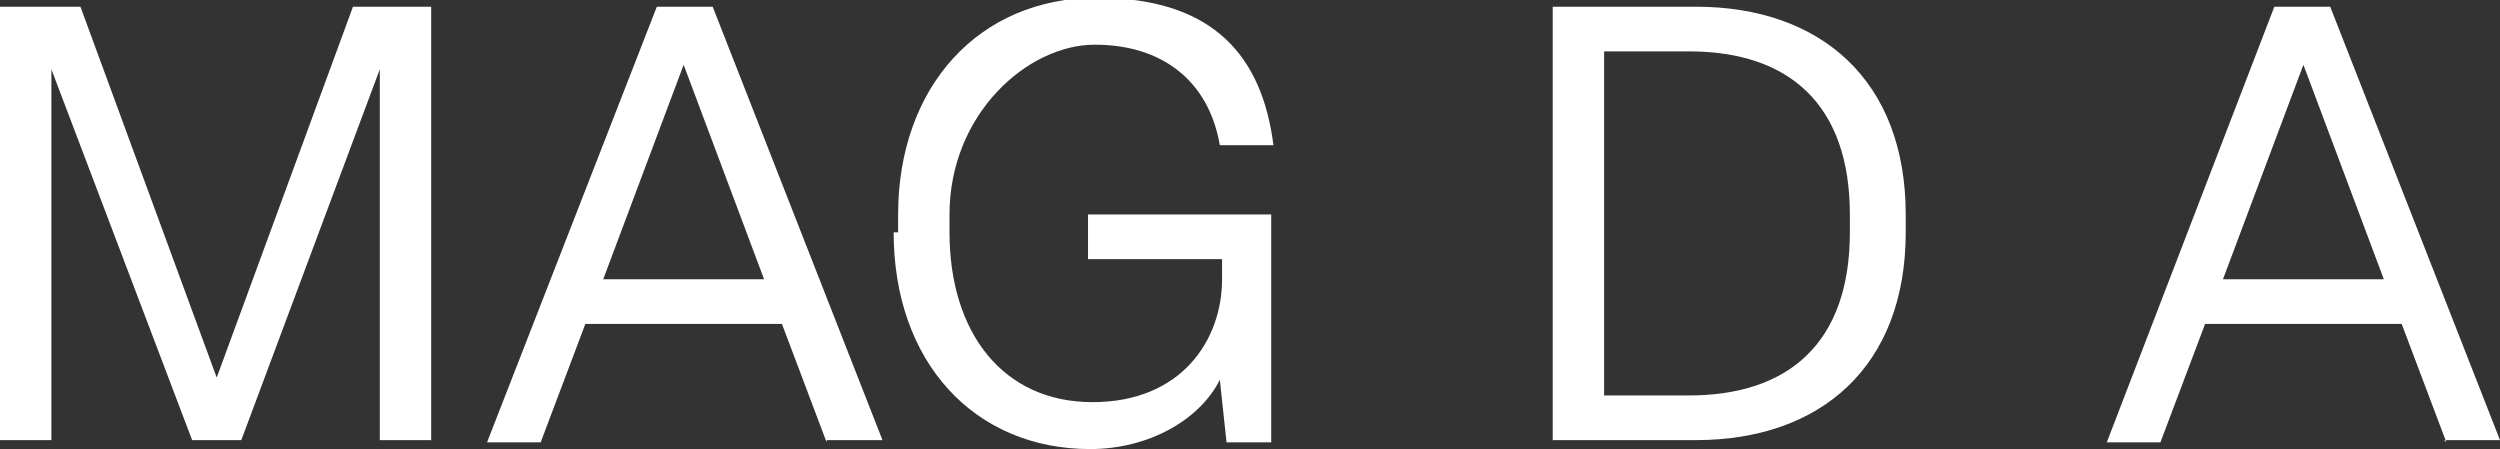 <svg xmlns="http://www.w3.org/2000/svg" id="Layer_2" data-name="Layer 2" viewBox="0 0 111.9 20.1"><rect x="0" y="0" width="111.9" height="20.1" fill="#333333" stroke="none"/><defs><style>      .cls-1 {        fill: #fff;        stroke-width: 0px;      }    </style></defs><g id="Layer_1-2" data-name="Layer 1-2"><path class="cls-1" d="M0,19.8V.3h3.6l6.1,16.6L15.8.3h3.5v19.4h-2.3V3.1l-6.2,16.6h-2.2L2.3,3.1v16.6H0Z"></path><path class="cls-1" d="M37,19.8l-2-5.3h-8.8l-2,5.3h-2.4L29.4.3h2.5l7.6,19.4h-2.5ZM26.9,12.5h7.3l-3.6-9.6s-3.6,9.6-3.6,9.6Z"></path><path class="cls-1" d="M40.2,10.4v-.8c0-5.7,3.6-9.7,8.9-9.7s7.4,2.7,7.9,6.6h-2.4c-.5-2.9-2.6-4.5-5.6-4.5s-6.5,3.1-6.5,7.6v.8c0,4.5,2.4,7.6,6.4,7.6s5.8-2.8,5.8-5.5v-.9h-6v-2h8.2v10.2h-2l-.3-2.8c-.9,1.8-3.2,3.1-5.8,3.1-5.2,0-8.8-3.9-8.8-9.7Z"></path><path class="cls-1" d="M69.5,19.8V.3h6.4c5.6,0,9.4,3.3,9.4,9.3v.8c0,6-3.8,9.3-9.4,9.3,0,0-6.4,0-6.4,0ZM71.8,17.7h3.8c4.4,0,7.2-2.3,7.2-7.3v-.8c0-4.9-2.7-7.3-7.2-7.3h-3.8s0,15.4,0,15.4Z"></path><path class="cls-1" d="M109.5,19.8l-2-5.3h-8.8l-2,5.3h-2.4L101.8.3h2.5l7.6,19.4h-2.5ZM99.4,12.5h7.3l-3.6-9.6-3.6,9.6Z"></path></g></svg>